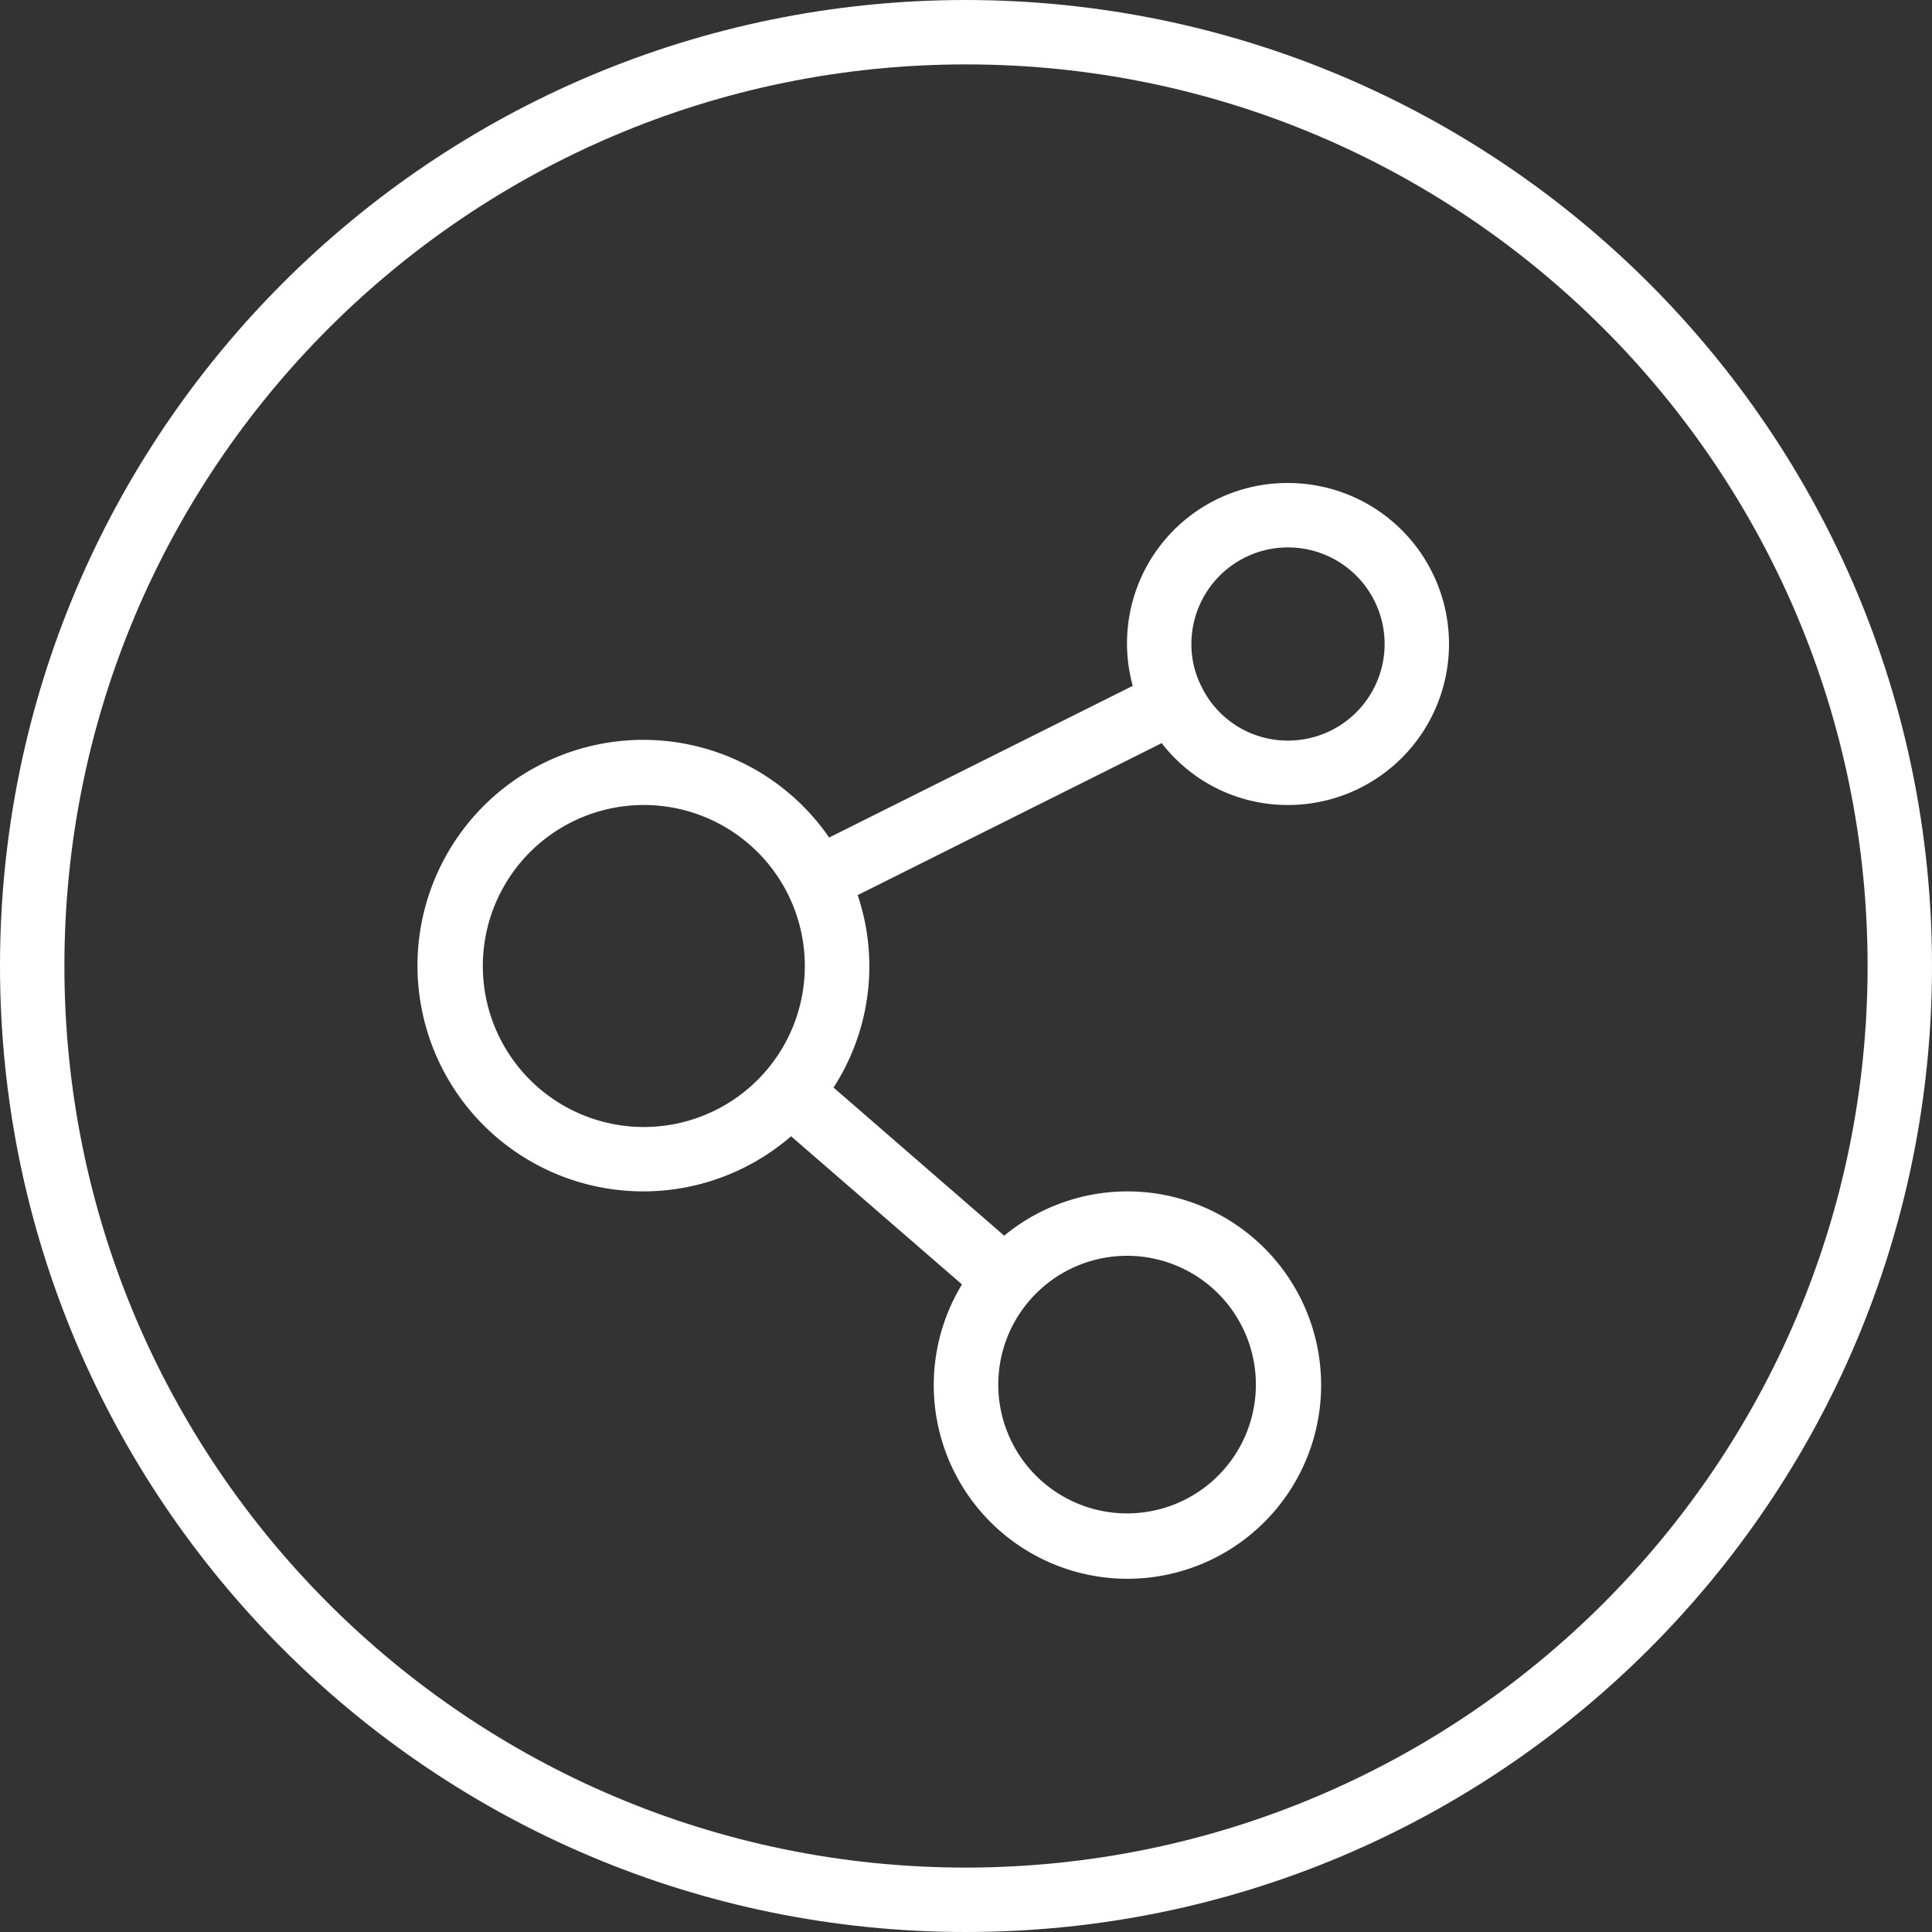 <svg xmlns="http://www.w3.org/2000/svg" viewBox="0 0 480 480"><rect x="0" y="0" width="480" height="480" fill="#333333" stroke="none"/><defs><style>.cls-1{fill:#fff;}</style></defs><g id="Layer_2" data-name="Layer 2"><g id="Layer_1-2" data-name="Layer 1"><path class="cls-1" d="M240,0C107.45,0,0,107.45,0,240S107.45,480,240,480,480,372.55,480,240,372.48.15,240,0Zm0,464C116.29,464,16,363.71,16,240S116.29,16,240,16,464,116.29,464,240,363.65,463.86,240,464Z"/><path class="cls-1" d="M320,120a39.83,39.83,0,0,0-38.57,50.4L206,208.08a56.09,56.09,0,1,0-9.46,74.22L239,319.11A48.12,48.12,0,1,0,249.49,307l-42.4-36.8a55.47,55.47,0,0,0,6-47.81l75.53-37.76A39.52,39.52,0,0,0,320,200a40,40,0,0,0,0-80ZM160,280a40,40,0,1,1,34-19A40,40,0,0,1,160,280Zm120,32a32,32,0,1,1-24.17,11.05A32,32,0,0,1,280,312Zm40-128a23.79,23.79,0,0,1-21.46-13.36A22.89,22.89,0,0,1,296,160a24,24,0,1,1,24,24Z"/></g></g></svg>